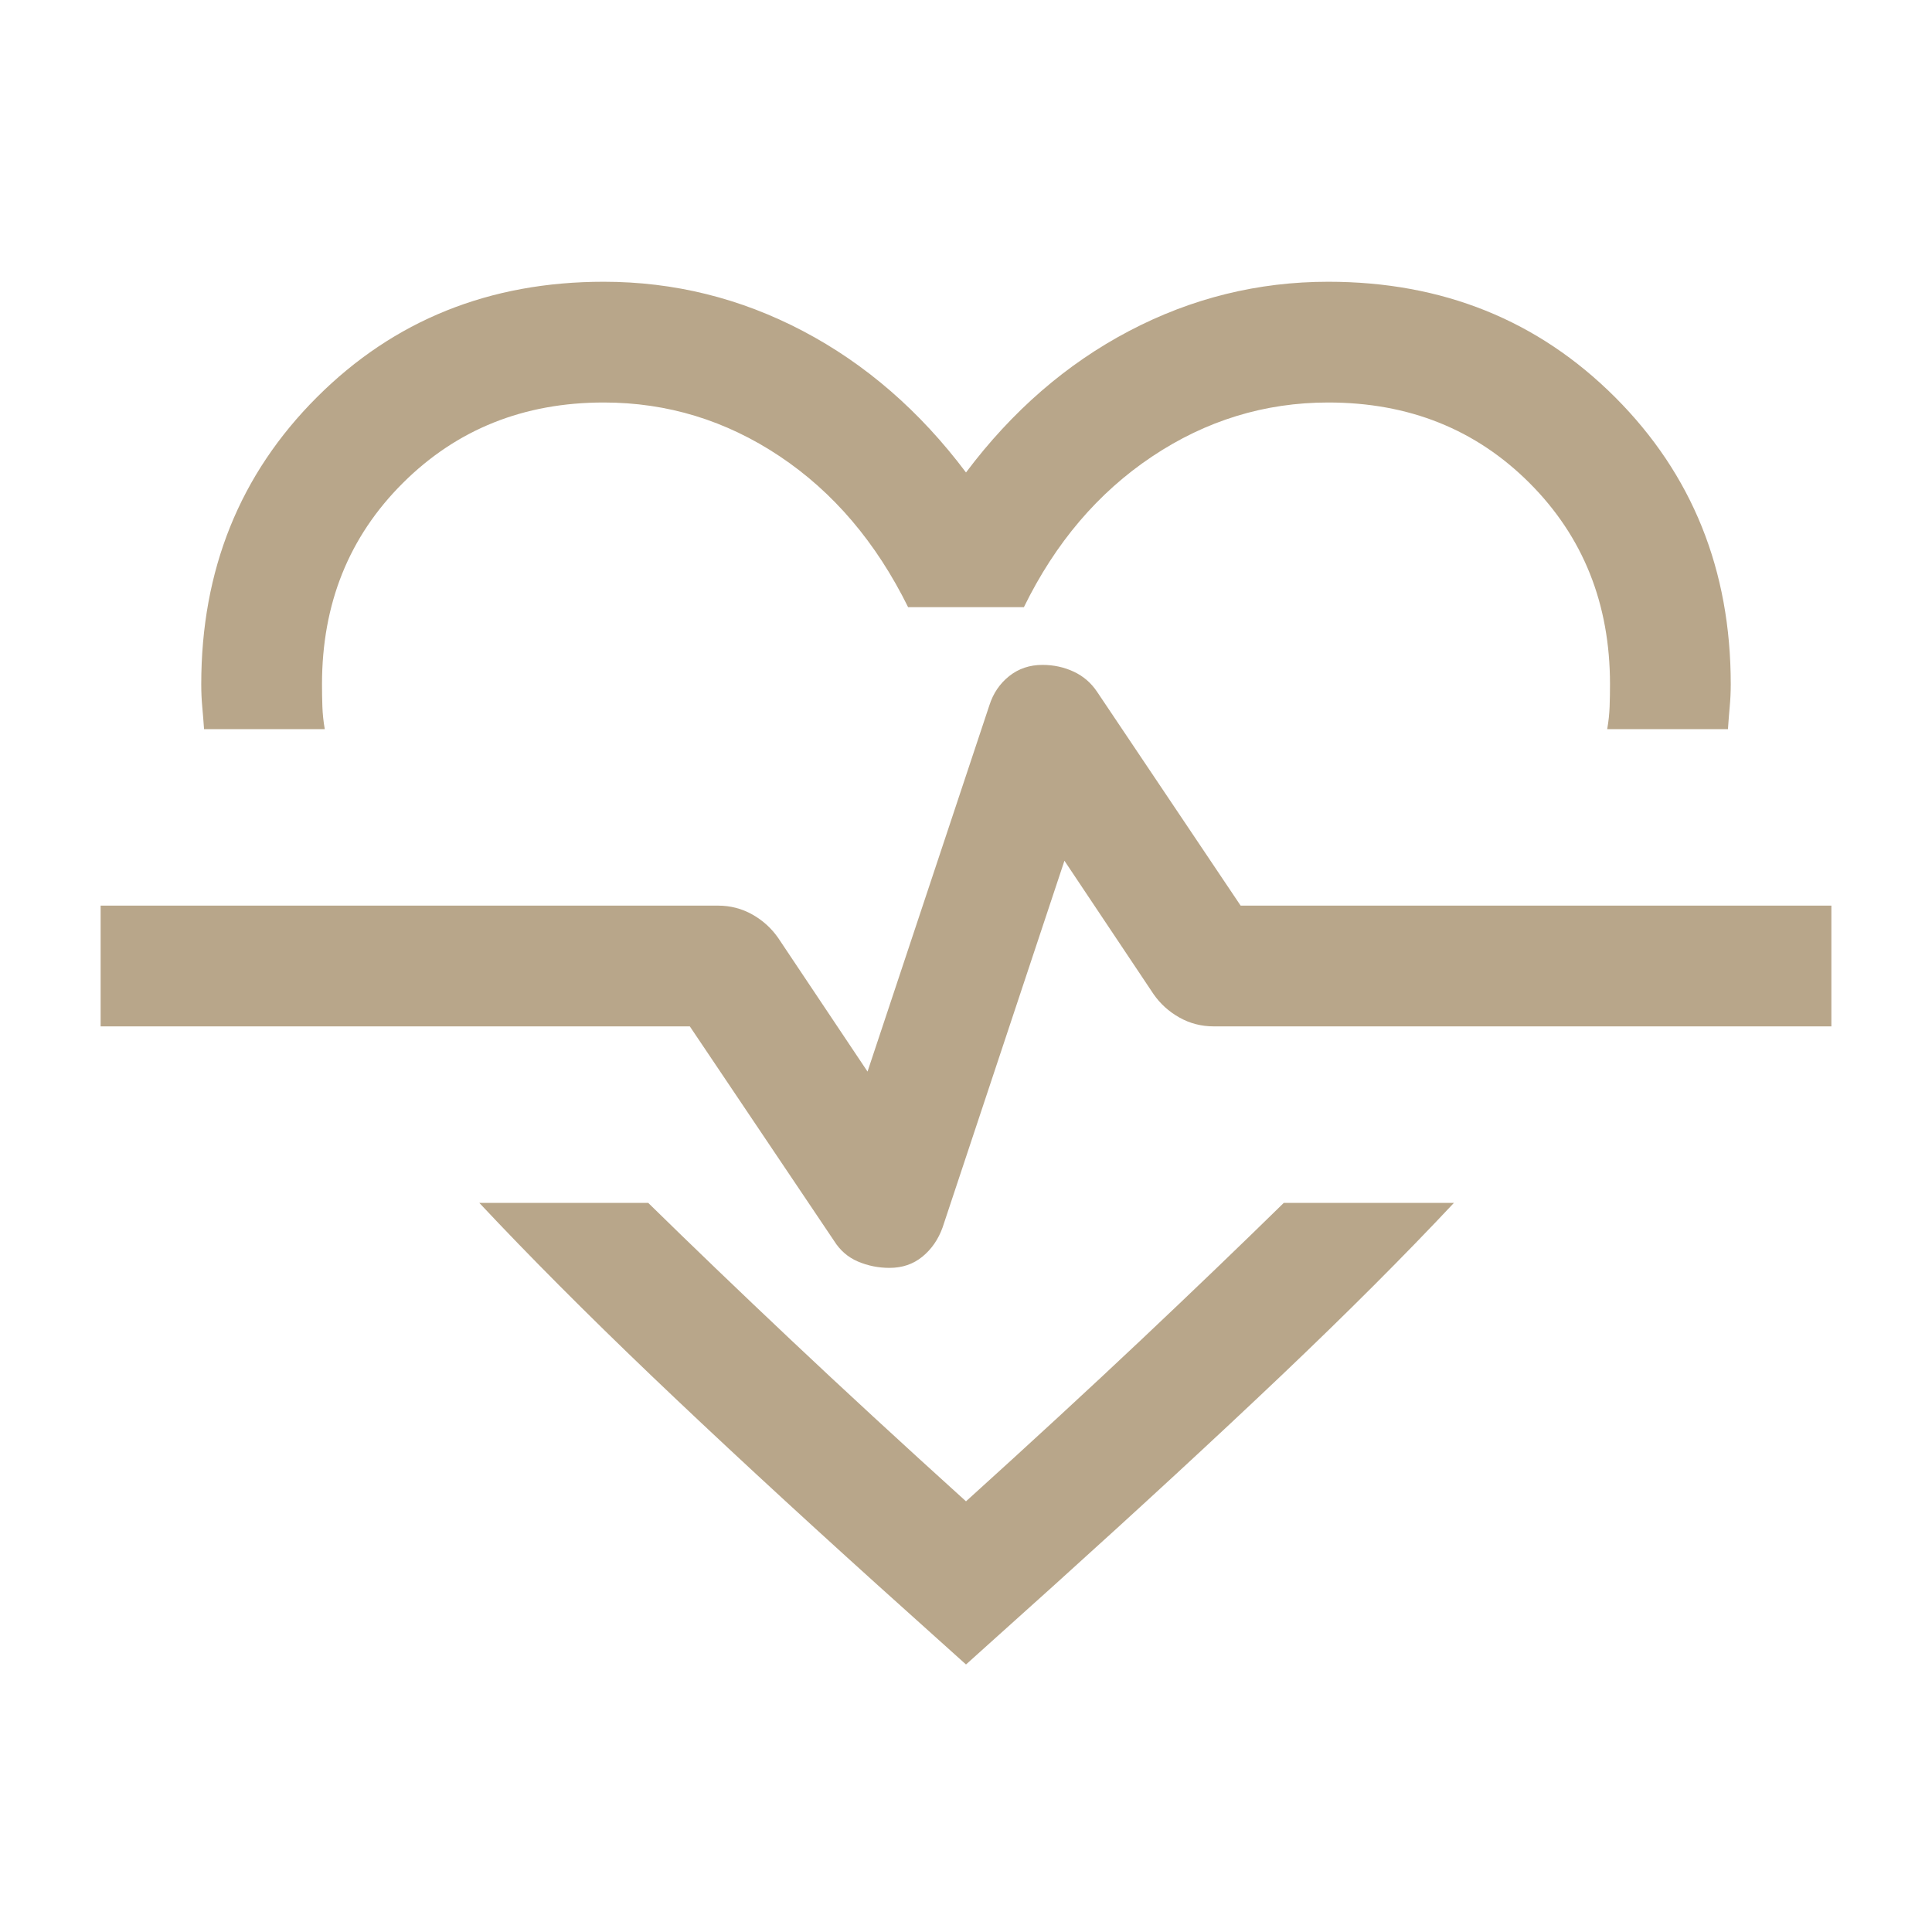<svg width="60" height="60" viewBox="0 0 60 60" fill="none" xmlns="http://www.w3.org/2000/svg">
<mask id="mask0_1_72" style="mask-type:alpha" maskUnits="userSpaceOnUse" x="0" y="0" width="60" height="60">
<rect width="60" height="60" fill="#D9D9D9"/>
</mask>
<g mask="url(#mask0_1_72)">
<path d="M18.75 8.75C20.932 8.75 22.995 9.26 24.937 10.281C26.88 11.302 28.567 12.766 30 14.673C31.432 12.766 33.12 11.302 35.062 10.281C37.005 9.26 39.067 8.75 41.25 8.75C44.798 8.75 47.768 9.946 50.161 12.339C52.553 14.732 53.75 17.702 53.75 21.25C53.75 21.49 53.739 21.723 53.718 21.947C53.698 22.172 53.679 22.404 53.663 22.644H49.913C49.955 22.404 49.98 22.172 49.988 21.947C49.996 21.723 50 21.49 50 21.25C50 18.75 49.166 16.667 47.5 15C45.833 13.333 43.75 12.5 41.25 12.5C39.276 12.5 37.451 13.06 35.776 14.18C34.101 15.3 32.775 16.859 31.798 18.856H28.202C27.208 16.843 25.878 15.28 24.211 14.168C22.544 13.056 20.724 12.5 18.75 12.5C16.266 12.5 14.186 13.333 12.512 15C10.837 16.667 10 18.75 10 21.25C10 21.49 10.004 21.723 10.012 21.947C10.02 22.172 10.044 22.404 10.086 22.644H6.337C6.32 22.404 6.302 22.172 6.281 21.947C6.26 21.723 6.25 21.49 6.25 21.25C6.25 17.702 7.446 14.732 9.839 12.339C12.231 9.946 15.202 8.75 18.75 8.75ZM14.885 37.356H20.13C21.463 38.663 22.938 40.079 24.553 41.603C26.168 43.127 27.984 44.801 30 46.625C32.016 44.801 33.831 43.127 35.447 41.603C37.062 40.079 38.536 38.663 39.87 37.356H45.154C43.618 38.993 41.835 40.777 39.805 42.707C37.774 44.636 35.426 46.804 32.759 49.211L30 51.692L27.24 49.211C24.574 46.804 22.231 44.636 20.213 42.707C18.196 40.777 16.42 38.993 14.885 37.356ZM27.625 39.375C28.022 39.375 28.363 39.259 28.647 39.026C28.93 38.794 29.139 38.492 29.273 38.12L33.057 26.731L35.822 30.87C36.03 31.171 36.298 31.414 36.625 31.599C36.952 31.783 37.308 31.875 37.692 31.875H56.875V28.125H38.529L34.072 21.486C33.886 21.207 33.643 20.998 33.343 20.858C33.044 20.719 32.721 20.649 32.375 20.649C31.977 20.649 31.633 20.765 31.341 20.997C31.049 21.23 30.844 21.532 30.726 21.904L26.942 33.279L24.168 29.13C23.959 28.829 23.692 28.586 23.365 28.401C23.038 28.217 22.683 28.125 22.298 28.125H3.125V31.875H21.423L25.904 38.538C26.089 38.833 26.336 39.047 26.644 39.178C26.952 39.309 27.279 39.375 27.625 39.375Z" fill="#B8A68A"/>
</g>
</svg>
